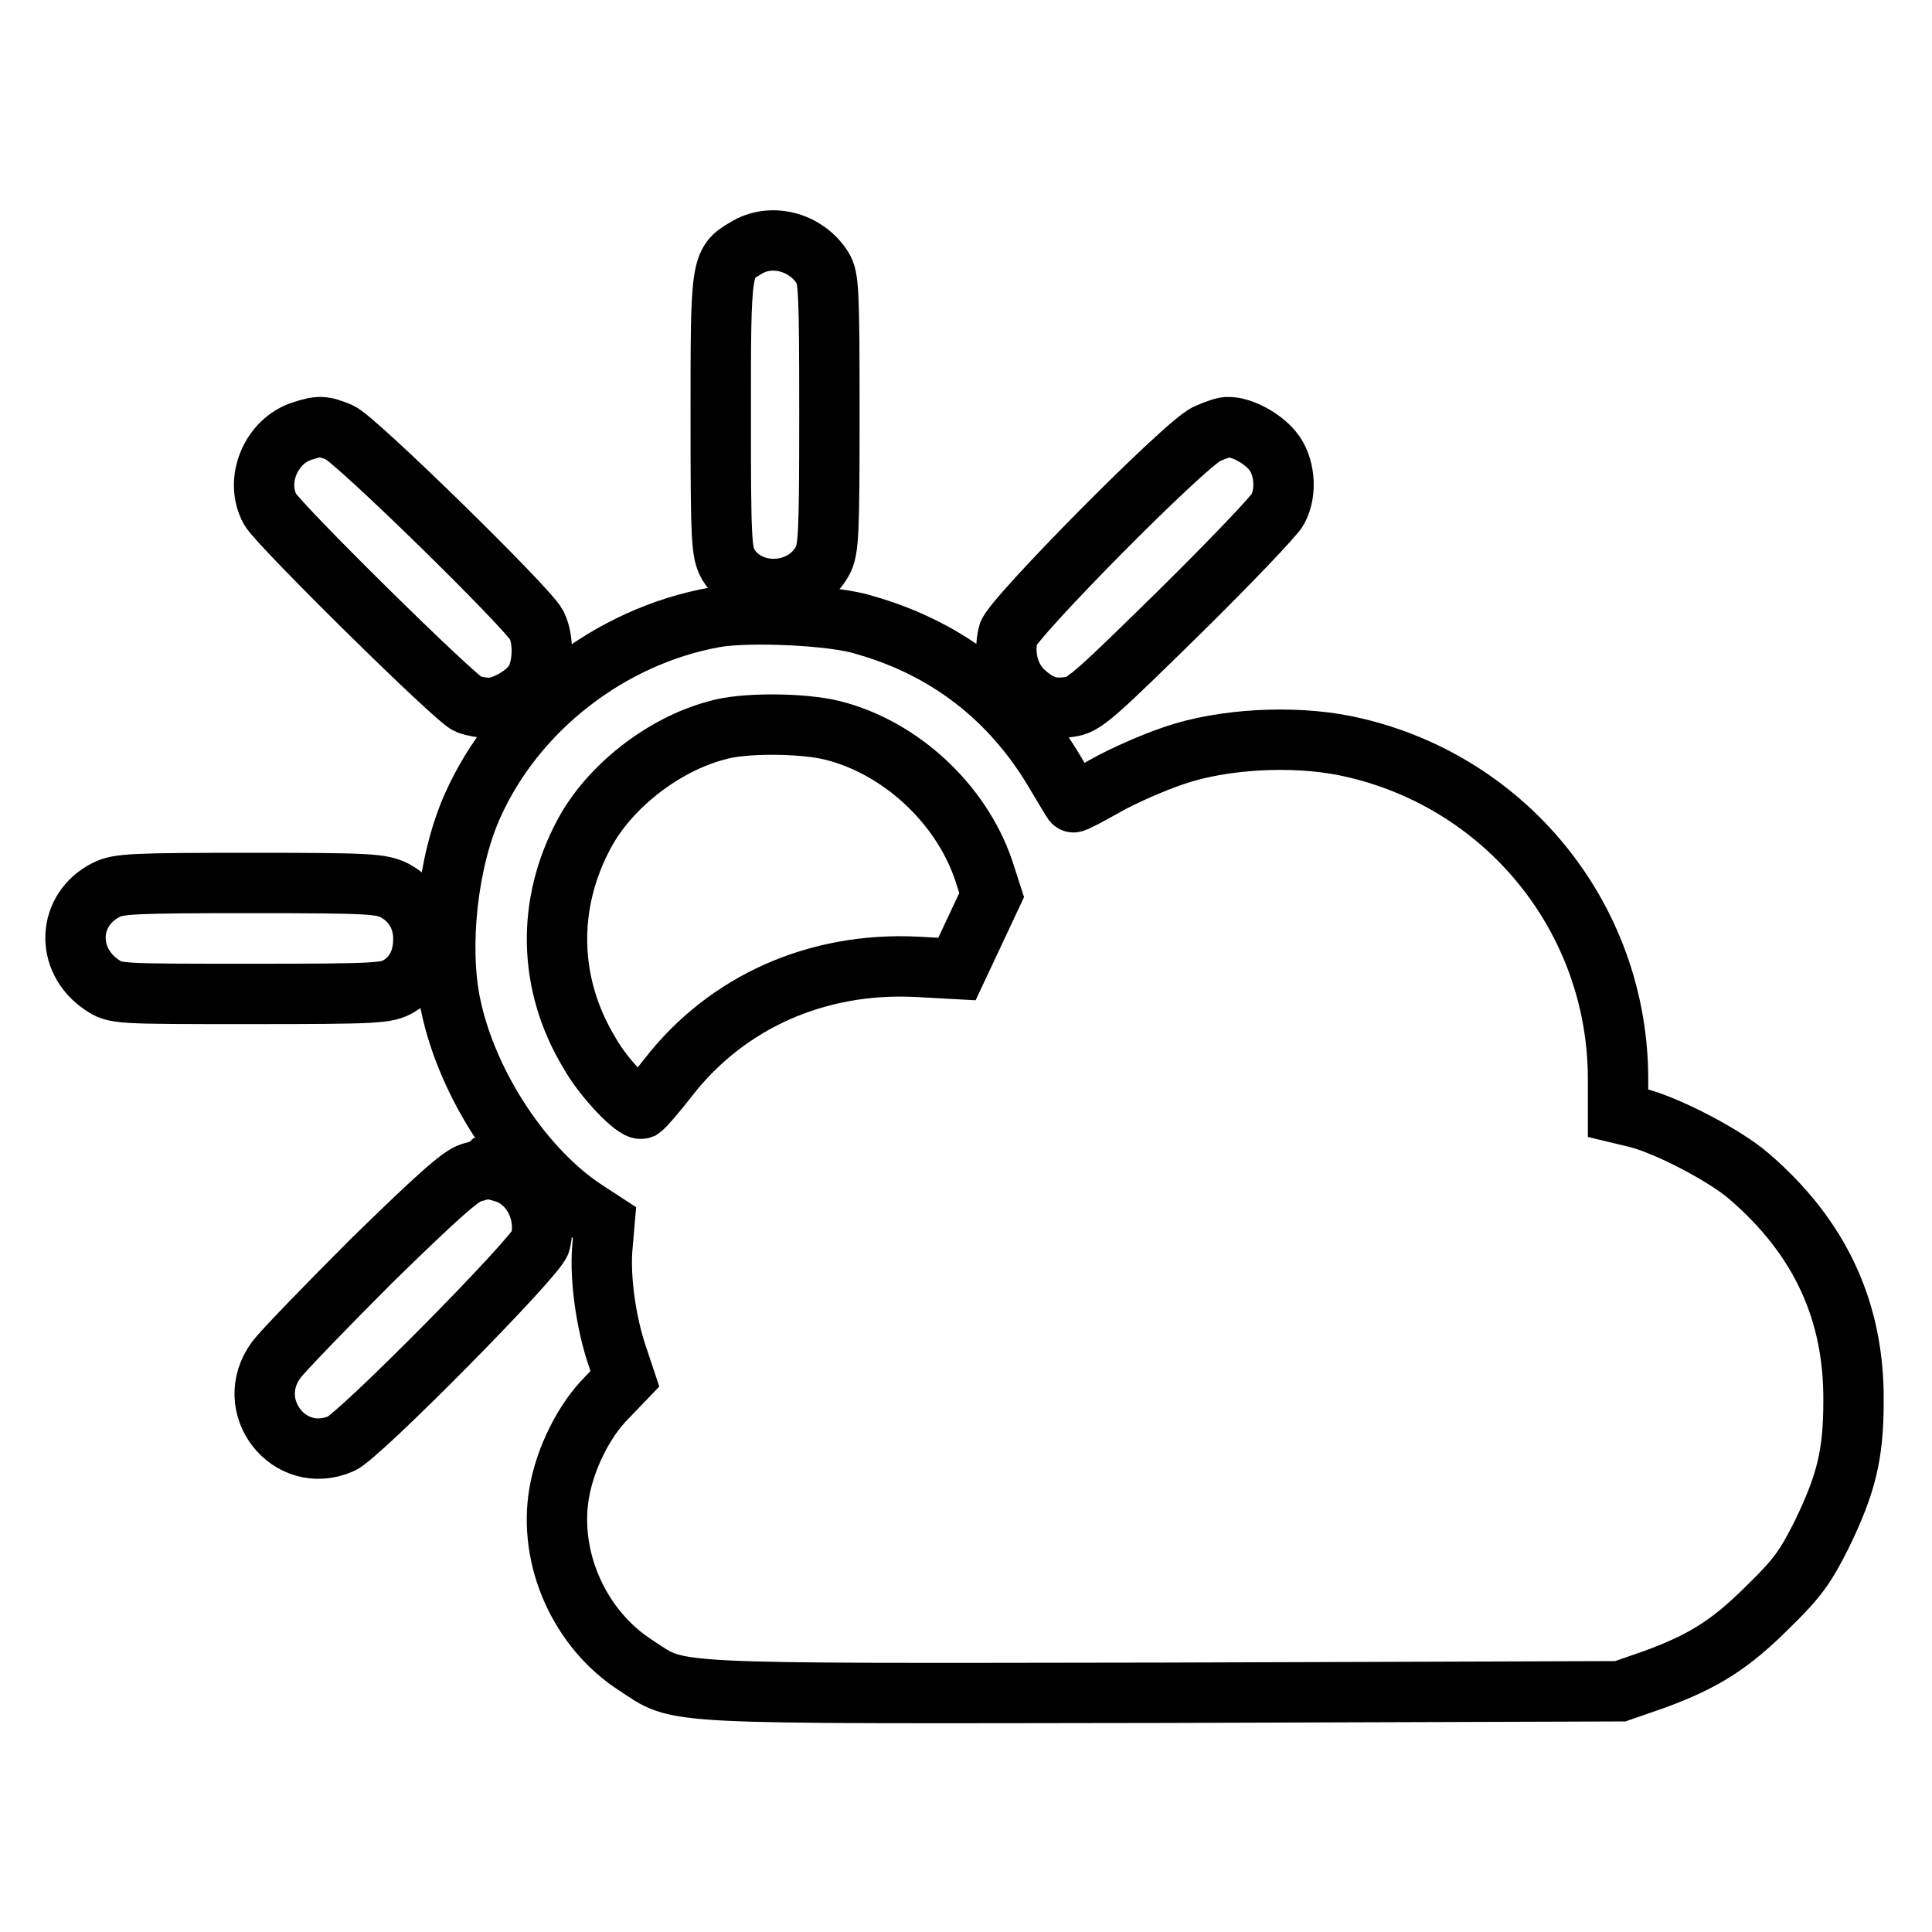 <?xml version="1.0" encoding="utf-8"?>
<!-- Svg Vector Icons : http://www.onlinewebfonts.com/icon -->
<!DOCTYPE svg PUBLIC "-//W3C//DTD SVG 1.1//EN" "http://www.w3.org/Graphics/SVG/1.1/DTD/svg11.dtd">
<svg version="1.1" xmlns="http://www.w3.org/2000/svg" xmlns:xlink="http://www.w3.org/1999/xlink" x="0px" y="0px" viewBox="0 0 256 256" enable-background="new 0 0 256 256" xml:space="preserve">
<g><g><g><path stroke-width="8" fill-opacity="0" stroke="#000000"  d="M98.8,32.9c-3.3,1.9-3.3,2.3-3.3,22.2c0,16.7,0.1,18.1,1,19.7c2.7,4.5,9.9,4.3,12.5-0.5c0.8-1.5,0.9-3.5,0.9-19.5c0-16.4-0.1-18-0.9-19.3C106.8,32,102.1,30.8,98.8,32.9z"/><path stroke-width="8" fill-opacity="0" stroke="#000000"  d="M40.1,57.1c-4.2,1.3-6.4,6.6-4.3,10.4C37,69.6,60.4,92.7,62,93.3c0.8,0.3,2,0.5,2.8,0.5c2,0,5.1-1.8,6.1-3.6c1.1-1.9,1.2-5.4,0.2-7.4C69.8,80.4,47.1,58.2,45,57.3C42.8,56.4,42.3,56.4,40.1,57.1z"/><path stroke-width="8" fill-opacity="0" stroke="#000000"  d="M159.9,57.5C157,58.8,134.1,82,133.6,84c-0.7,2.8,0.1,5.8,2,7.6c2.2,2,3.8,2.5,6.5,2c1.7-0.3,3.7-2.2,14.2-12.5c6.8-6.7,12.6-12.8,13-13.6c1.3-2.4,0.9-5.9-0.7-7.8c-1.4-1.7-4.1-3.1-5.8-3.1C162.4,56.5,161,57,159.9,57.5z"/><path stroke-width="8" fill-opacity="0" stroke="#000000"  d="M94.7,81.8c-13.9,2.5-26.4,12.2-32.1,25c-3.3,7.4-4.5,18.6-2.9,26.3c2.2,10.7,9.8,22.1,18.1,27.4l2.3,1.5l-0.3,3.5c-0.3,4,0.5,9.8,2,14.2l1,3l-2.4,2.5c-3,3-5.5,8-6.3,12.6c-1.5,8.7,2.7,18.1,10.2,22.9c6,3.9,2.4,3.7,70,3.6l60.4-0.2l4.6-1.6c6.5-2.4,10-4.6,15.1-9.7c3.8-3.7,4.9-5.3,7-9.5c3.2-6.6,4.2-10.5,4.2-17.6c0.1-11.9-4.4-21.7-13.8-29.8c-3.2-2.8-10.9-6.8-14.9-7.8l-2.5-0.6V143c0-21.5-15.1-39.9-36.2-44.2c-7-1.4-16.2-0.9-22.6,1.3c-2.7,0.9-6.8,2.7-9.1,4c-2.3,1.3-4.2,2.3-4.3,2.2c-0.1-0.1-1.1-1.8-2.3-3.8c-5.8-9.9-14.4-16.6-25.4-19.7C110.5,81.5,99.2,81,94.7,81.8z M110.4,96.8c9,2.3,16.9,9.7,19.9,18.4l1.1,3.4l-2.3,4.9l-2.3,4.9l-5.5-0.3c-13-0.6-24.9,4.6-32.7,14.6c-1.7,2.2-3.3,4-3.6,4.2c-0.8,0.3-5-4-6.9-7.4c-5.5-9.1-5.7-19.7-0.7-29c3.3-6.2,10.4-11.8,17.5-13.7C98.4,95.7,106.5,95.8,110.4,96.8z"/><path stroke-width="8" fill-opacity="0" stroke="#000000"  d="M14.1,117.9c-5.2,2.6-5.5,9.3-0.6,12.6c1.8,1.2,1.9,1.2,19.7,1.2c16.9,0,18-0.1,19.6-1c2.2-1.3,3.3-3.5,3.3-6.3c0-2.8-1.4-5.1-3.8-6.4c-1.8-0.9-3.3-1-19.2-1C17.7,117,15.7,117.1,14.1,117.9z"/><path stroke-width="8" fill-opacity="0" stroke="#000000"  d="M62.4,155.4c-1.4,0.4-4.8,3.5-13.1,11.6c-6.1,6.1-11.9,12.1-12.7,13.2c-4.5,6.1,1.7,14.1,8.6,11.1c2.4-1,26-24.9,26.4-26.7c1-4.1-1.3-8.3-5-9.3c-1-0.3-2-0.5-2.2-0.5C64.3,154.9,63.4,155.1,62.4,155.4z"/></g></g></g>
</svg>